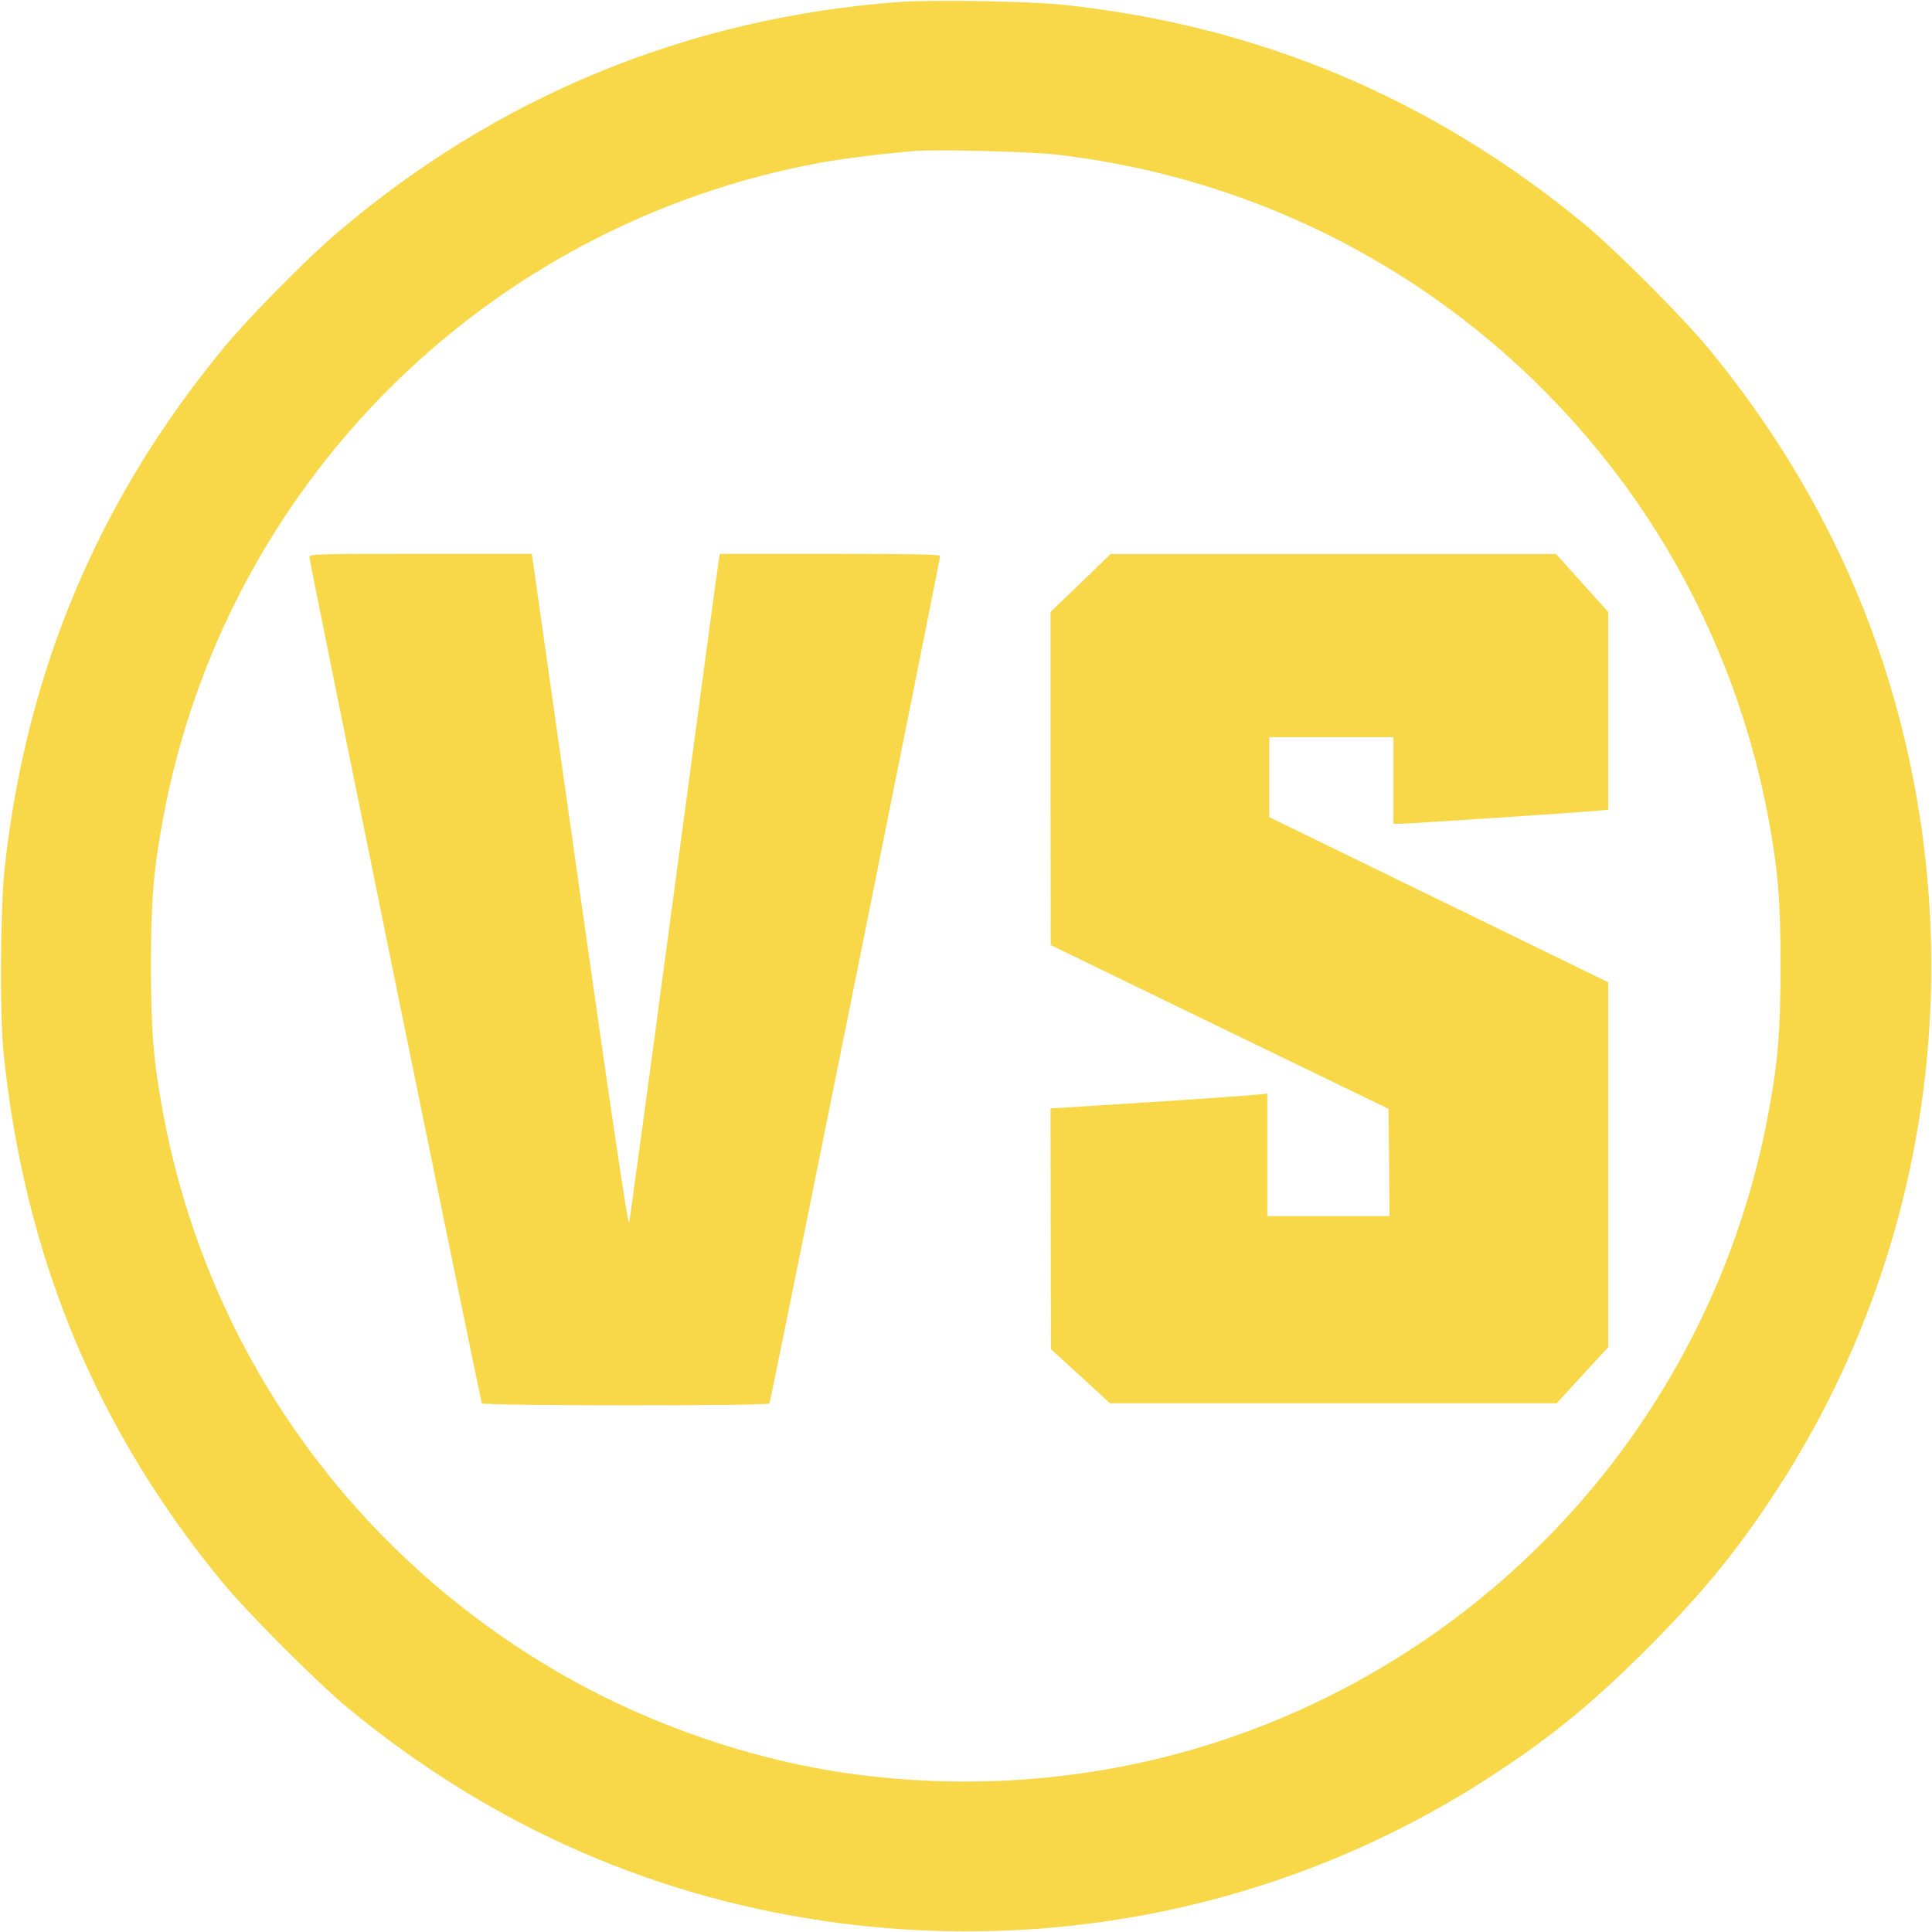 <?xml version="1.0" encoding="UTF-8"?> <svg xmlns="http://www.w3.org/2000/svg" width="1307" height="1307" viewBox="0 0 1307 1307" fill="none"> <g clip-path="url(#clip0_0_1)"> <path d="M608.667 1.333C465.867 11.733 335.6 65.333 227.2 158.267C207.067 175.467 168.267 214.8 151.867 234.667C66.667 337.6 17.6 454.267 3.067 588C0.267 615.2 -0.267 686.4 2.4 712C16.533 849.867 65.067 966.933 151.2 1071.33C168.267 1091.87 214.8 1138.4 235.333 1155.47C333.6 1236.53 446.4 1285.6 570.667 1301.33C725.733 1320.93 880.933 1285.33 1010.4 1200.53C1050.13 1174.53 1077.87 1151.73 1114.8 1114.8C1151.73 1077.73 1175.33 1048.93 1201.73 1008.4C1294.8 865.6 1327.6 690.533 1293.2 521.467C1271.87 416.4 1225.6 320.267 1155.47 235.333C1138.8 215.067 1092.13 168.4 1072 151.733C969.067 66.8 852.133 17.467 720 3.333C697.067 0.8 631.467 -0.267 608.667 1.333ZM715.333 104.667C866.933 122.4 1002.8 200.267 1094.67 322C1145.87 390 1180.93 470 1196.53 554.667C1202.93 589.467 1204.53 609.467 1204.53 653.333C1204.53 697.067 1202.93 716.933 1196.53 752C1162.13 940 1033.07 1096.93 855.067 1167.07C768.533 1201.2 674.133 1212.67 580 1200.53C508.4 1191.33 433.6 1165.07 370.667 1127.2C232.933 1044.4 139.067 909.2 110.133 752C103.733 717.2 102.133 697.067 102.133 653.333C102.133 609.6 103.733 589.467 110.133 554.667C151.733 328.267 328.267 151.867 554.667 110.133C570 107.333 594.4 104.267 618.667 102.133C632.8 100.933 697.6 102.533 715.333 104.667Z" fill="#F8D849"></path> <path d="M209.333 376.933C209.333 380.267 325.067 947.733 326 949.333C327.067 951.067 519.6 951.2 520.533 949.467C521.333 948.267 636 378.667 636 376.133C636 375.067 615.467 374.667 561.467 374.667H486.933L486.267 378.933C485.733 381.333 472.267 482.267 456 603.333C439.867 724.267 426.133 825.067 425.6 827.2C424.933 829.867 414.8 762.267 393.467 611.867C376.4 491.333 361.733 388.667 361.067 383.6L359.733 374.667H284.533C213.733 374.667 209.333 374.8 209.333 376.933Z" fill="#F8D849"></path> <path d="M731.067 394.4L710.667 414V526.667L710.8 639.333L825.067 694.8L939.333 750.133L939.733 786.4L940 822.667H898.667H857.333V781.2V739.733L851.733 740.4C848.533 740.8 815.6 743.2 778.4 745.6L710.667 749.867L710.8 831.333L710.933 912.667L730.933 930.933L750.933 949.333H902H1053.07L1070.53 930.267L1088 911.333V787.867V664.533L973.333 608.667L858.667 552.8V525.733V498.667H900.667H942.667V528V557.333H946.667C951.6 557.333 1068.4 549.6 1079.73 548.533L1088 547.733V480.933V414L1070.27 394.4L1052.67 374.8H902H751.333L731.067 394.4Z" fill="#F8D849"></path> </g> <defs> <clipPath id="clip0_0_1"> <rect width="1306.67" height="1306.67" fill="white"></rect> </clipPath> </defs> </svg> 